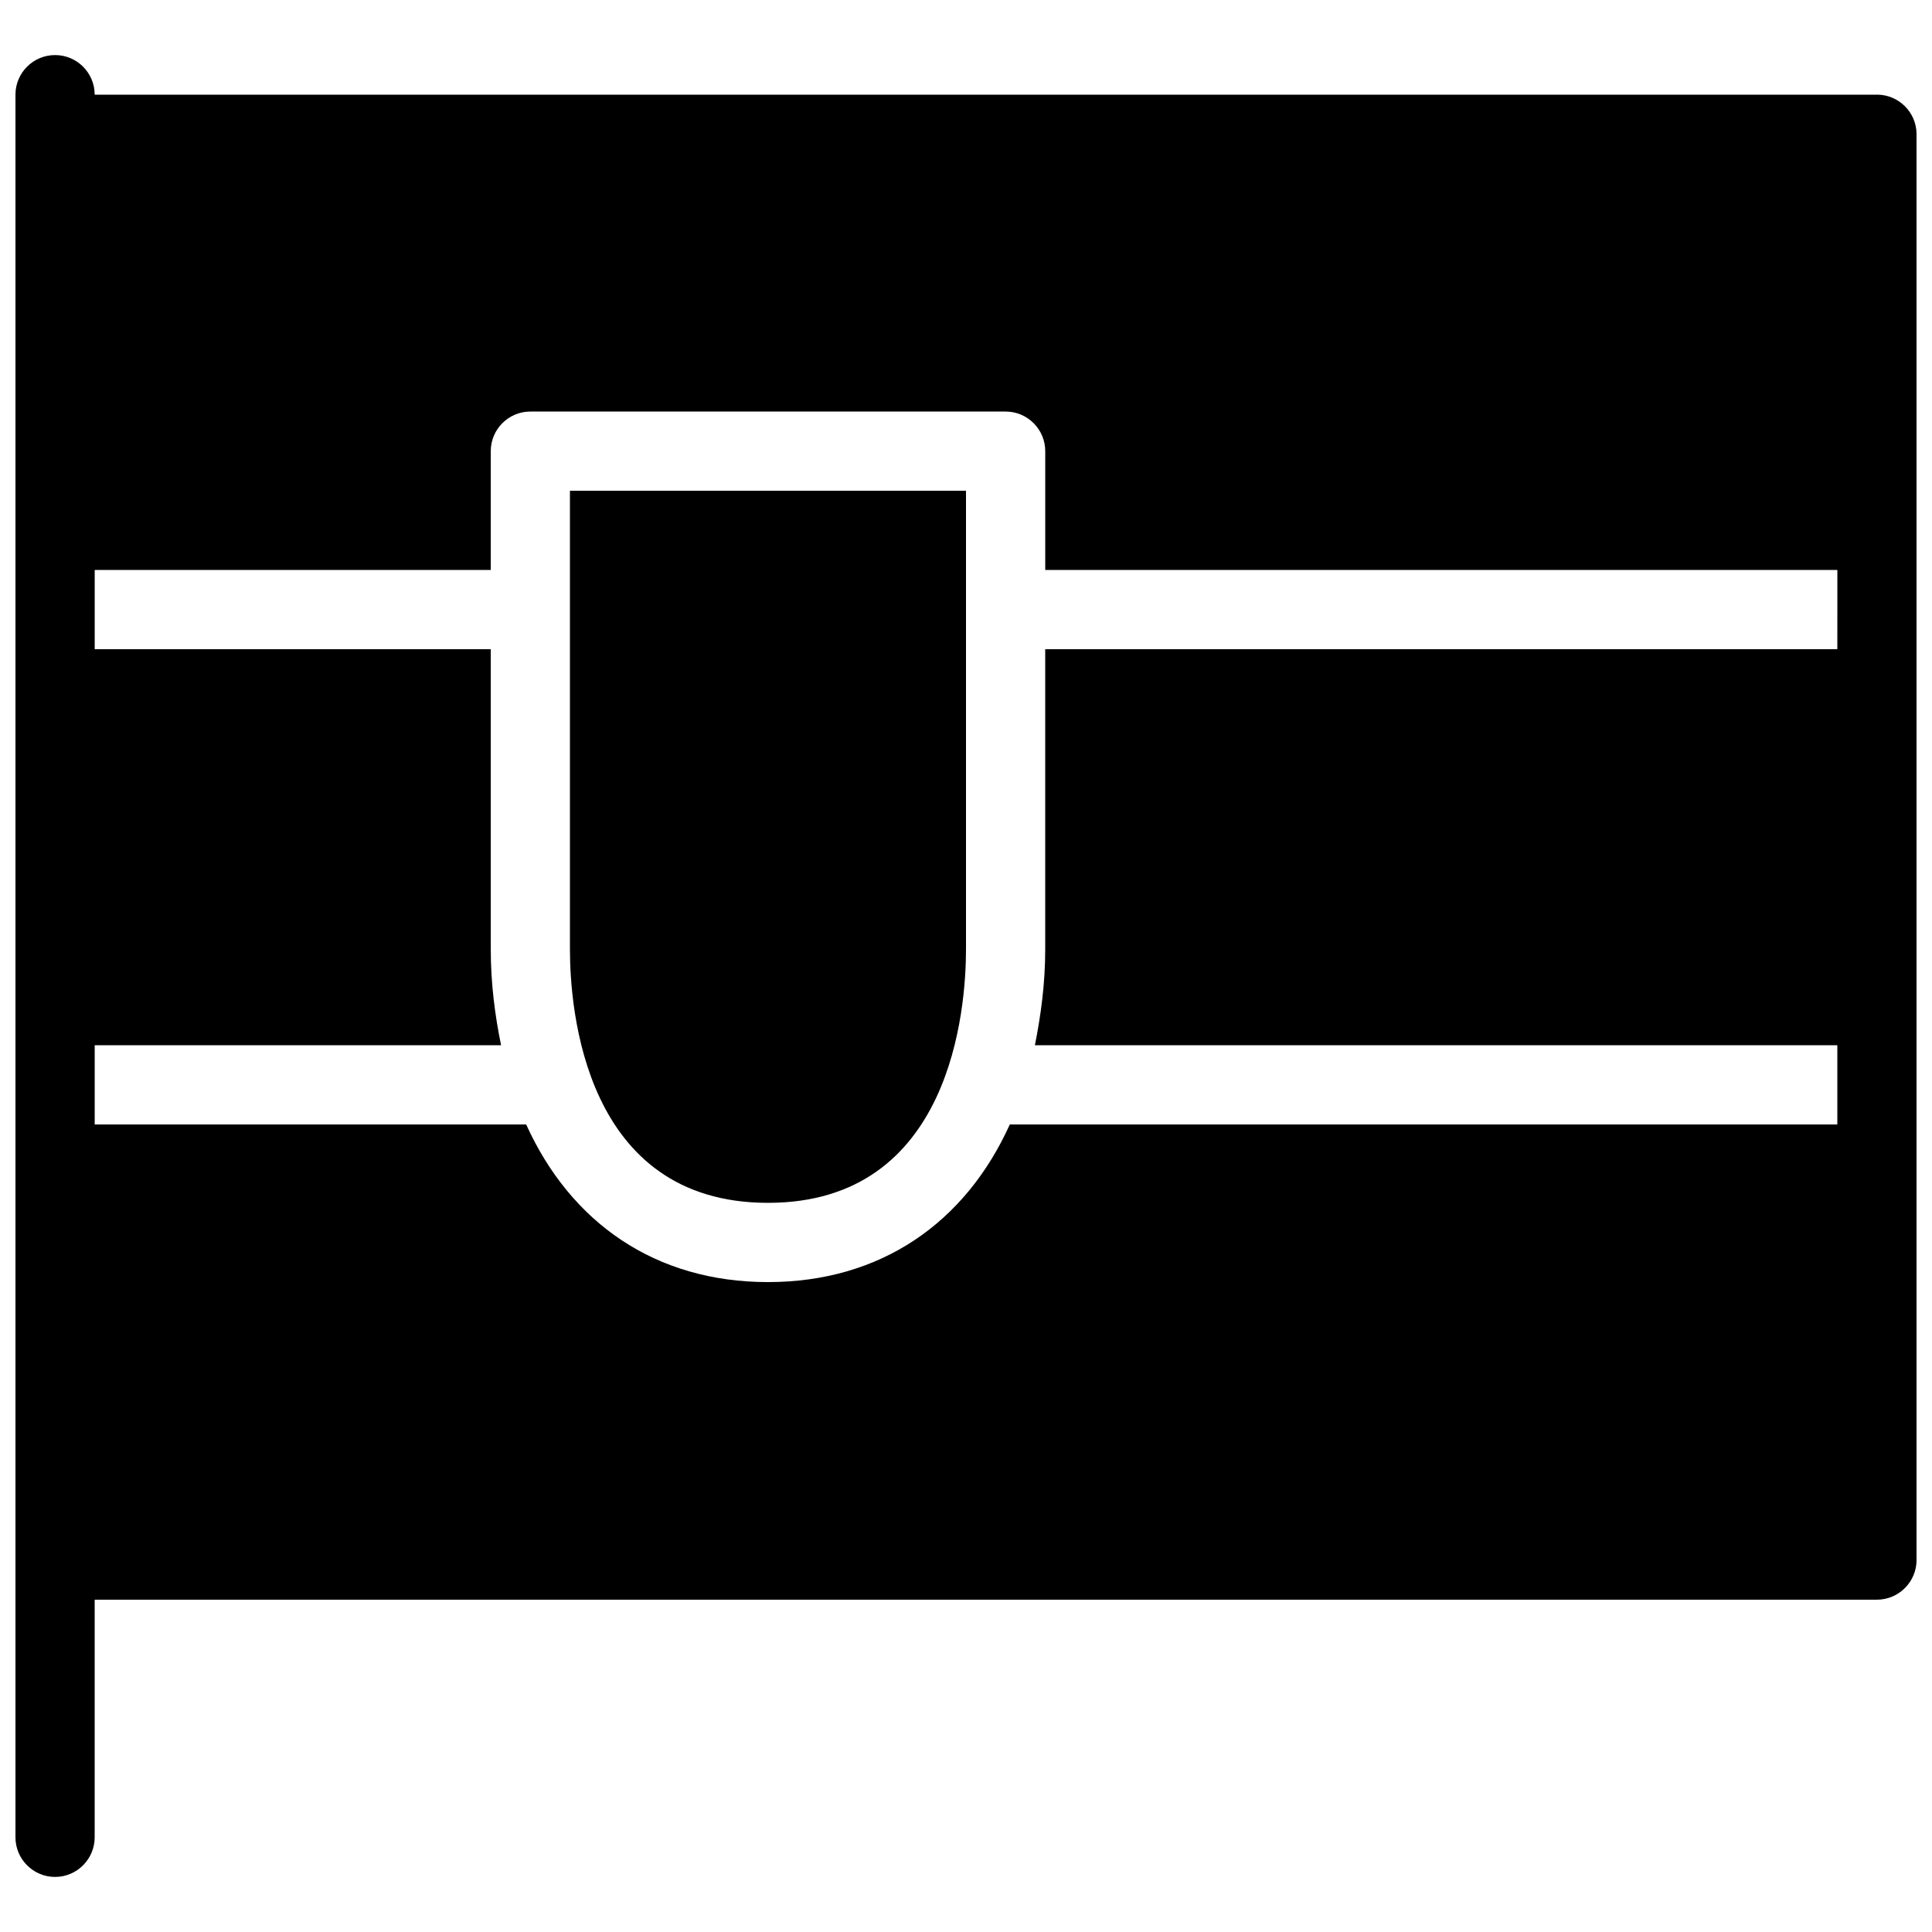 <?xml version="1.0" encoding="UTF-8"?>
<!-- Uploaded to: SVG Repo, www.svgrepo.com, Generator: SVG Repo Mixer Tools -->
<svg width="800px" height="800px" version="1.1" viewBox="144 144 512 512" xmlns="http://www.w3.org/2000/svg">
 <defs>
  <clipPath id="a">
   <path d="m148.09 158h503.81v484h-503.81z"/>
  </clipPath>
 </defs>
 <path d="m295.04 395.55c0 15.766 3.777 67.215 52.48 67.215s52.48-51.453 52.48-67.215v-121.5h-104.96z"/>
 <g clip-path="url(#a)">
  <path d="m641.41 169.09h-472.32c0-5.793-4.703-10.496-10.496-10.496-5.793 0-10.496 4.703-10.496 10.496v461.82c0 5.773 4.703 10.496 10.496 10.496 5.793 0 10.496-4.723 10.496-10.496v-62.977h472.32c5.773 0 10.496-4.723 10.496-10.496v-377.86c0-5.793-4.723-10.496-10.496-10.496zm-10.496 146.95h-209.92v79.52c0 9.156-1.16 17.492-2.731 25.441h212.65v20.992h-219.3c-11.816 26.133-34.301 41.773-64.086 41.773-29.789 0-52.23-15.641-64.09-41.773h-114.34v-20.992h107.69c-1.613-7.957-2.727-16.293-2.727-25.445v-79.516h-104.96v-20.992h104.96v-31.488c0-5.793 4.703-10.496 10.496-10.496h125.95c5.773 0 10.496 4.703 10.496 10.496v31.488h209.92z"/>
 </g>
</svg>